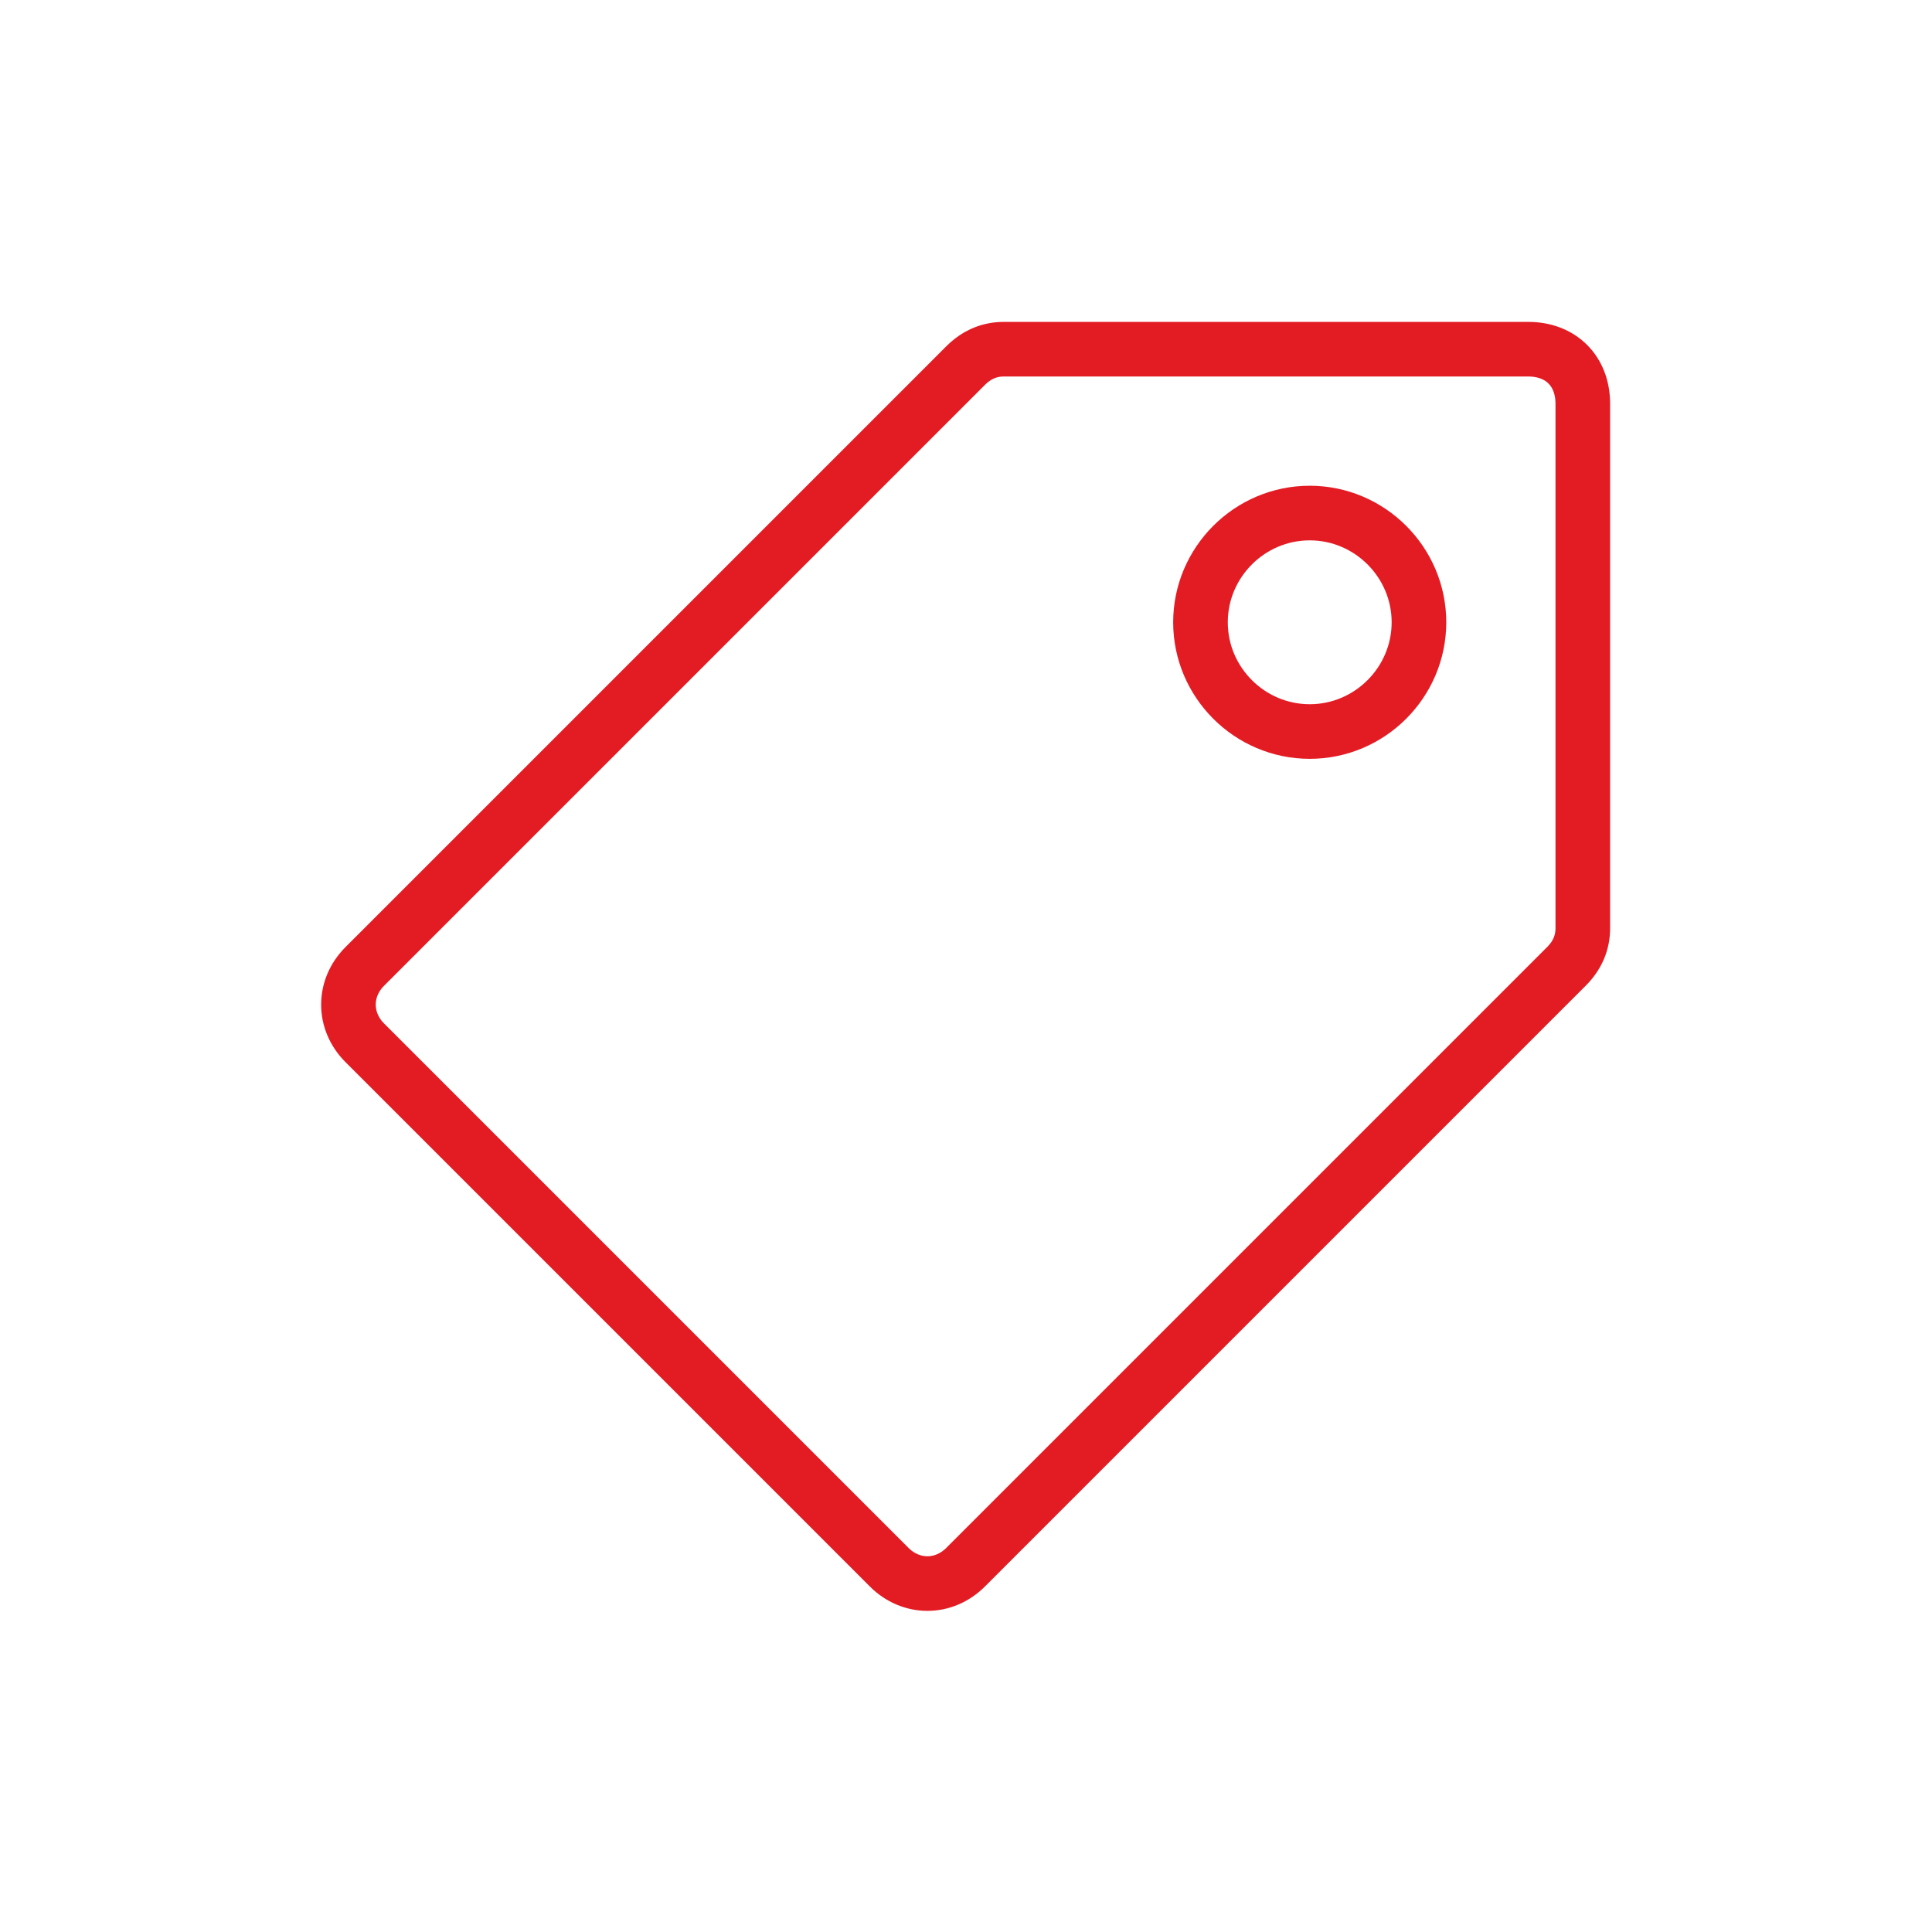 <?xml version="1.0" encoding="UTF-8" standalone="no"?>
<svg
   version="1.2"
   viewBox="0 0 3122.863 3122.862"
   width="3122.863"
   height="3122.863"
   id="svg408"
   sodipodi:docname="price_tag.svg"
   inkscape:version="1.1.2 (0a00cf5339, 2022-02-04)"
   xmlns:inkscape="http://www.inkscape.org/namespaces/inkscape"
   xmlns:sodipodi="http://sodipodi.sourceforge.net/DTD/sodipodi-0.dtd"
   xmlns="http://www.w3.org/2000/svg"
   xmlns:svg="http://www.w3.org/2000/svg"
   xmlns:rdf="http://www.w3.org/1999/02/22-rdf-syntax-ns#"
   xmlns:cc="http://creativecommons.org/ns#"
   xmlns:dc="http://purl.org/dc/elements/1.1/">
  <sodipodi:namedview
     id="namedview212"
     pagecolor="#ffffff"
     bordercolor="#666666"
     borderopacity="1.0"
     inkscape:pageshadow="2"
     inkscape:pageopacity="0.0"
     inkscape:pagecheckerboard="0"
     showgrid="false"
     inkscape:zoom="0.23023748"
     inkscape:cx="1140.1271"
     inkscape:cy="1407.2426"
     inkscape:window-width="1920"
     inkscape:window-height="1043"
     inkscape:window-x="1920"
     inkscape:window-y="0"
     inkscape:window-maximized="1"
     inkscape:current-layer="svg408" />
  <defs
     id="defs412" />
  <title
     id="title2">Vektorový inteligentní objekt-ai</title>
  <style
     id="style4">
		.s0 { fill: #1975bb } 
		.s1 { fill: #fefefe } 
	</style>
  <style
     id="style1269">
		.s0 { fill: none;stroke: #323235;stroke-linecap: round;stroke-linejoin: round;stroke-width: 11.1 } 
		.s1 { fill: #000000 } 
	</style>
  <path
     id="path1281"
     class="s0"
     d=""
     style="stroke:#e31c24;stroke-opacity:1" />
  <style
     id="style1030">
		.s0 { fill: none;stroke: #163567;stroke-linecap: round;stroke-linejoin: round } 
	</style>
  <g
     id="&lt;Group&gt;-4"
     transform="matrix(88.284,0,0,88.284,483.76,520.298)"
     style="fill:none;stroke:#e31c24;stroke-width:1;stroke-miterlimit:4;stroke-dasharray:none;stroke-opacity:1">
    <path
       id="&lt;Path&gt;-4"
       class="s0"
       d="m 1.2,13.2 9.6,9.6 c 0.4,0.4 1,0.4 1.4,0 l 11,-11 q 0.3,-0.3 0.3,-0.7 V 1.5 c 0,-0.6 -0.4,-1 -1,-1 h -9.6 q -0.4,0 -0.7,0.3 l -11,11 c -0.4,0.4 -0.4,1 0,1.4 z"
       style="fill:none;stroke:#e31c24;stroke-width:1;stroke-miterlimit:4;stroke-dasharray:none;stroke-opacity:1" />
    <path
       id="path1033"
       class="s0"
       d="m 20.5,5.5 c 0,1.1 -0.9,2 -2,2 -1.1,0 -2,-0.9 -2,-2 0,-1.1 0.9,-2 2,-2 1.1,0 2,0.9 2,2 z"
       style="fill:none;stroke:#e31c24;stroke-width:1;stroke-miterlimit:4;stroke-dasharray:none;stroke-opacity:1" />
  </g>
</svg>
